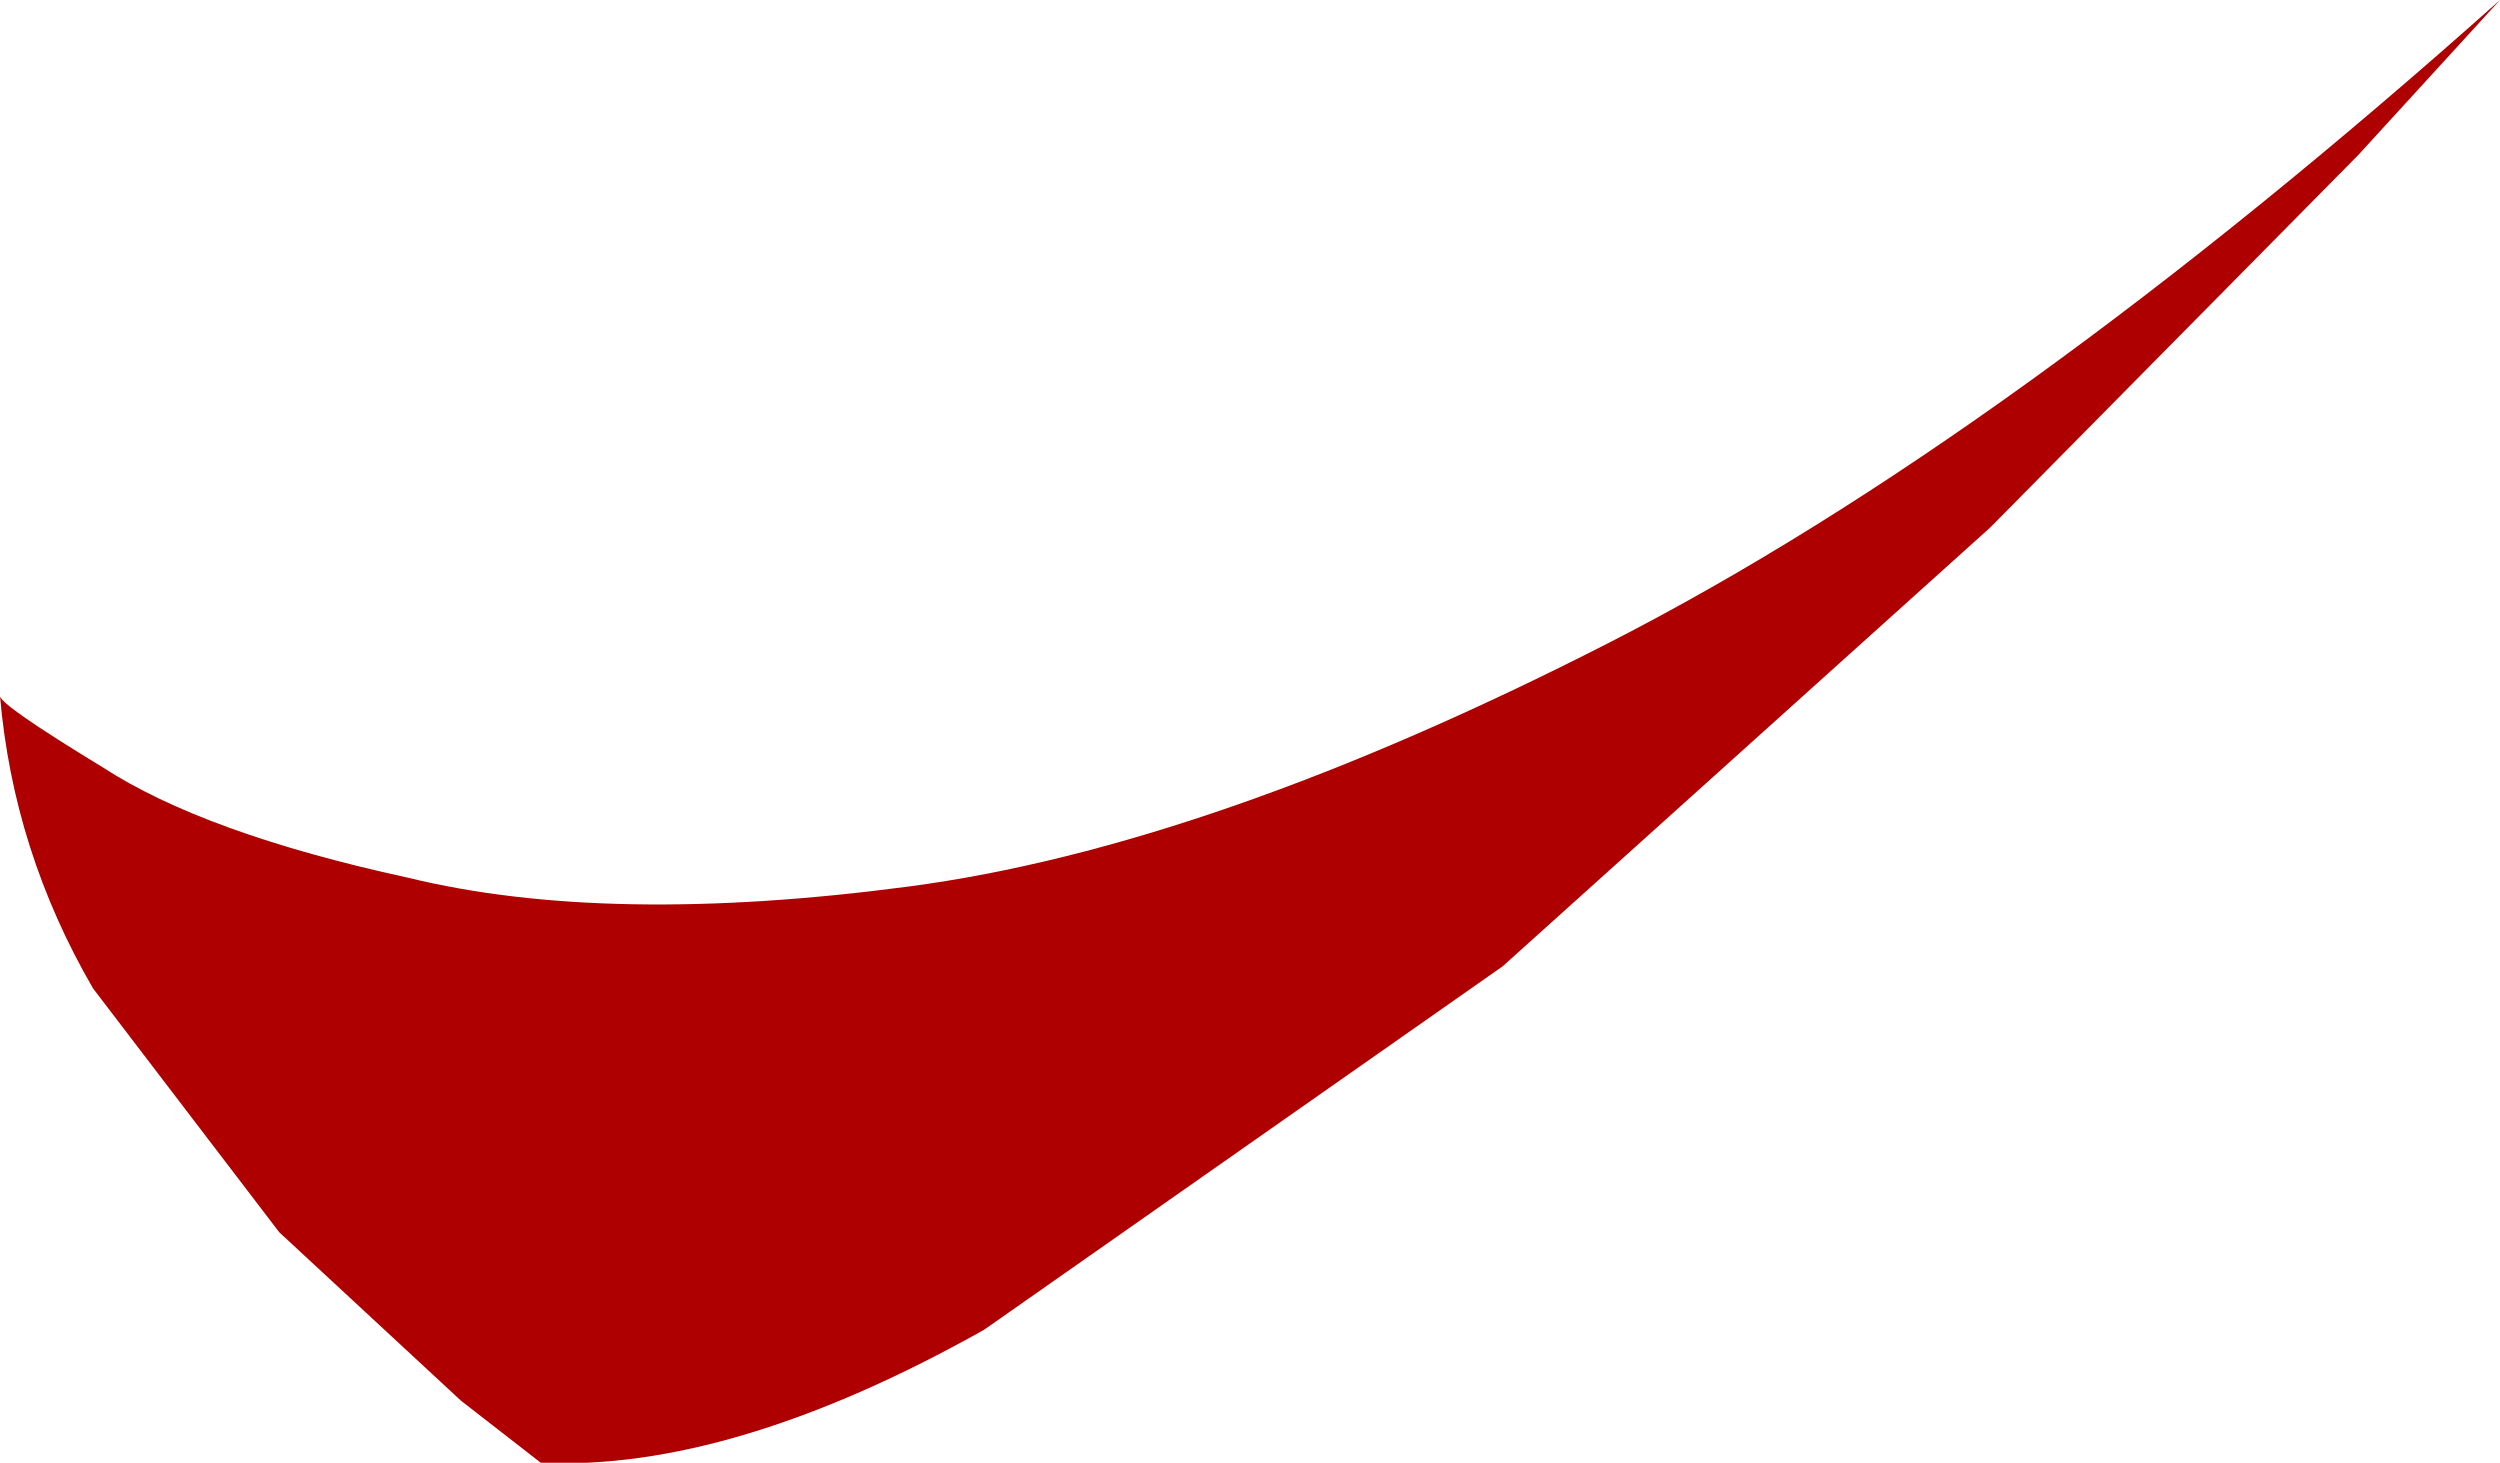 <?xml version="1.0" encoding="UTF-8" standalone="no"?>
<svg xmlns:xlink="http://www.w3.org/1999/xlink" height="16.5px" width="28.2px" xmlns="http://www.w3.org/2000/svg">
  <g transform="matrix(1.0, 0.0, 0.0, 1.0, 0.0, 0.0)">
    <path d="M26.6 1.75 L22.45 5.95 16.95 10.9 11.1 15.0 Q8.25 16.6 6.1 16.5 L5.2 15.8 3.15 13.9 1.05 11.15 Q0.15 9.6 0.0 7.85 0.0 7.95 1.15 8.65 2.3 9.4 4.6 9.9 6.85 10.45 10.25 10.0 13.65 9.55 18.15 7.25 22.65 4.95 28.2 0.0 L26.6 1.75" fill="#ae0000" fill-rule="evenodd" stroke="none"/>
  </g>
</svg>
